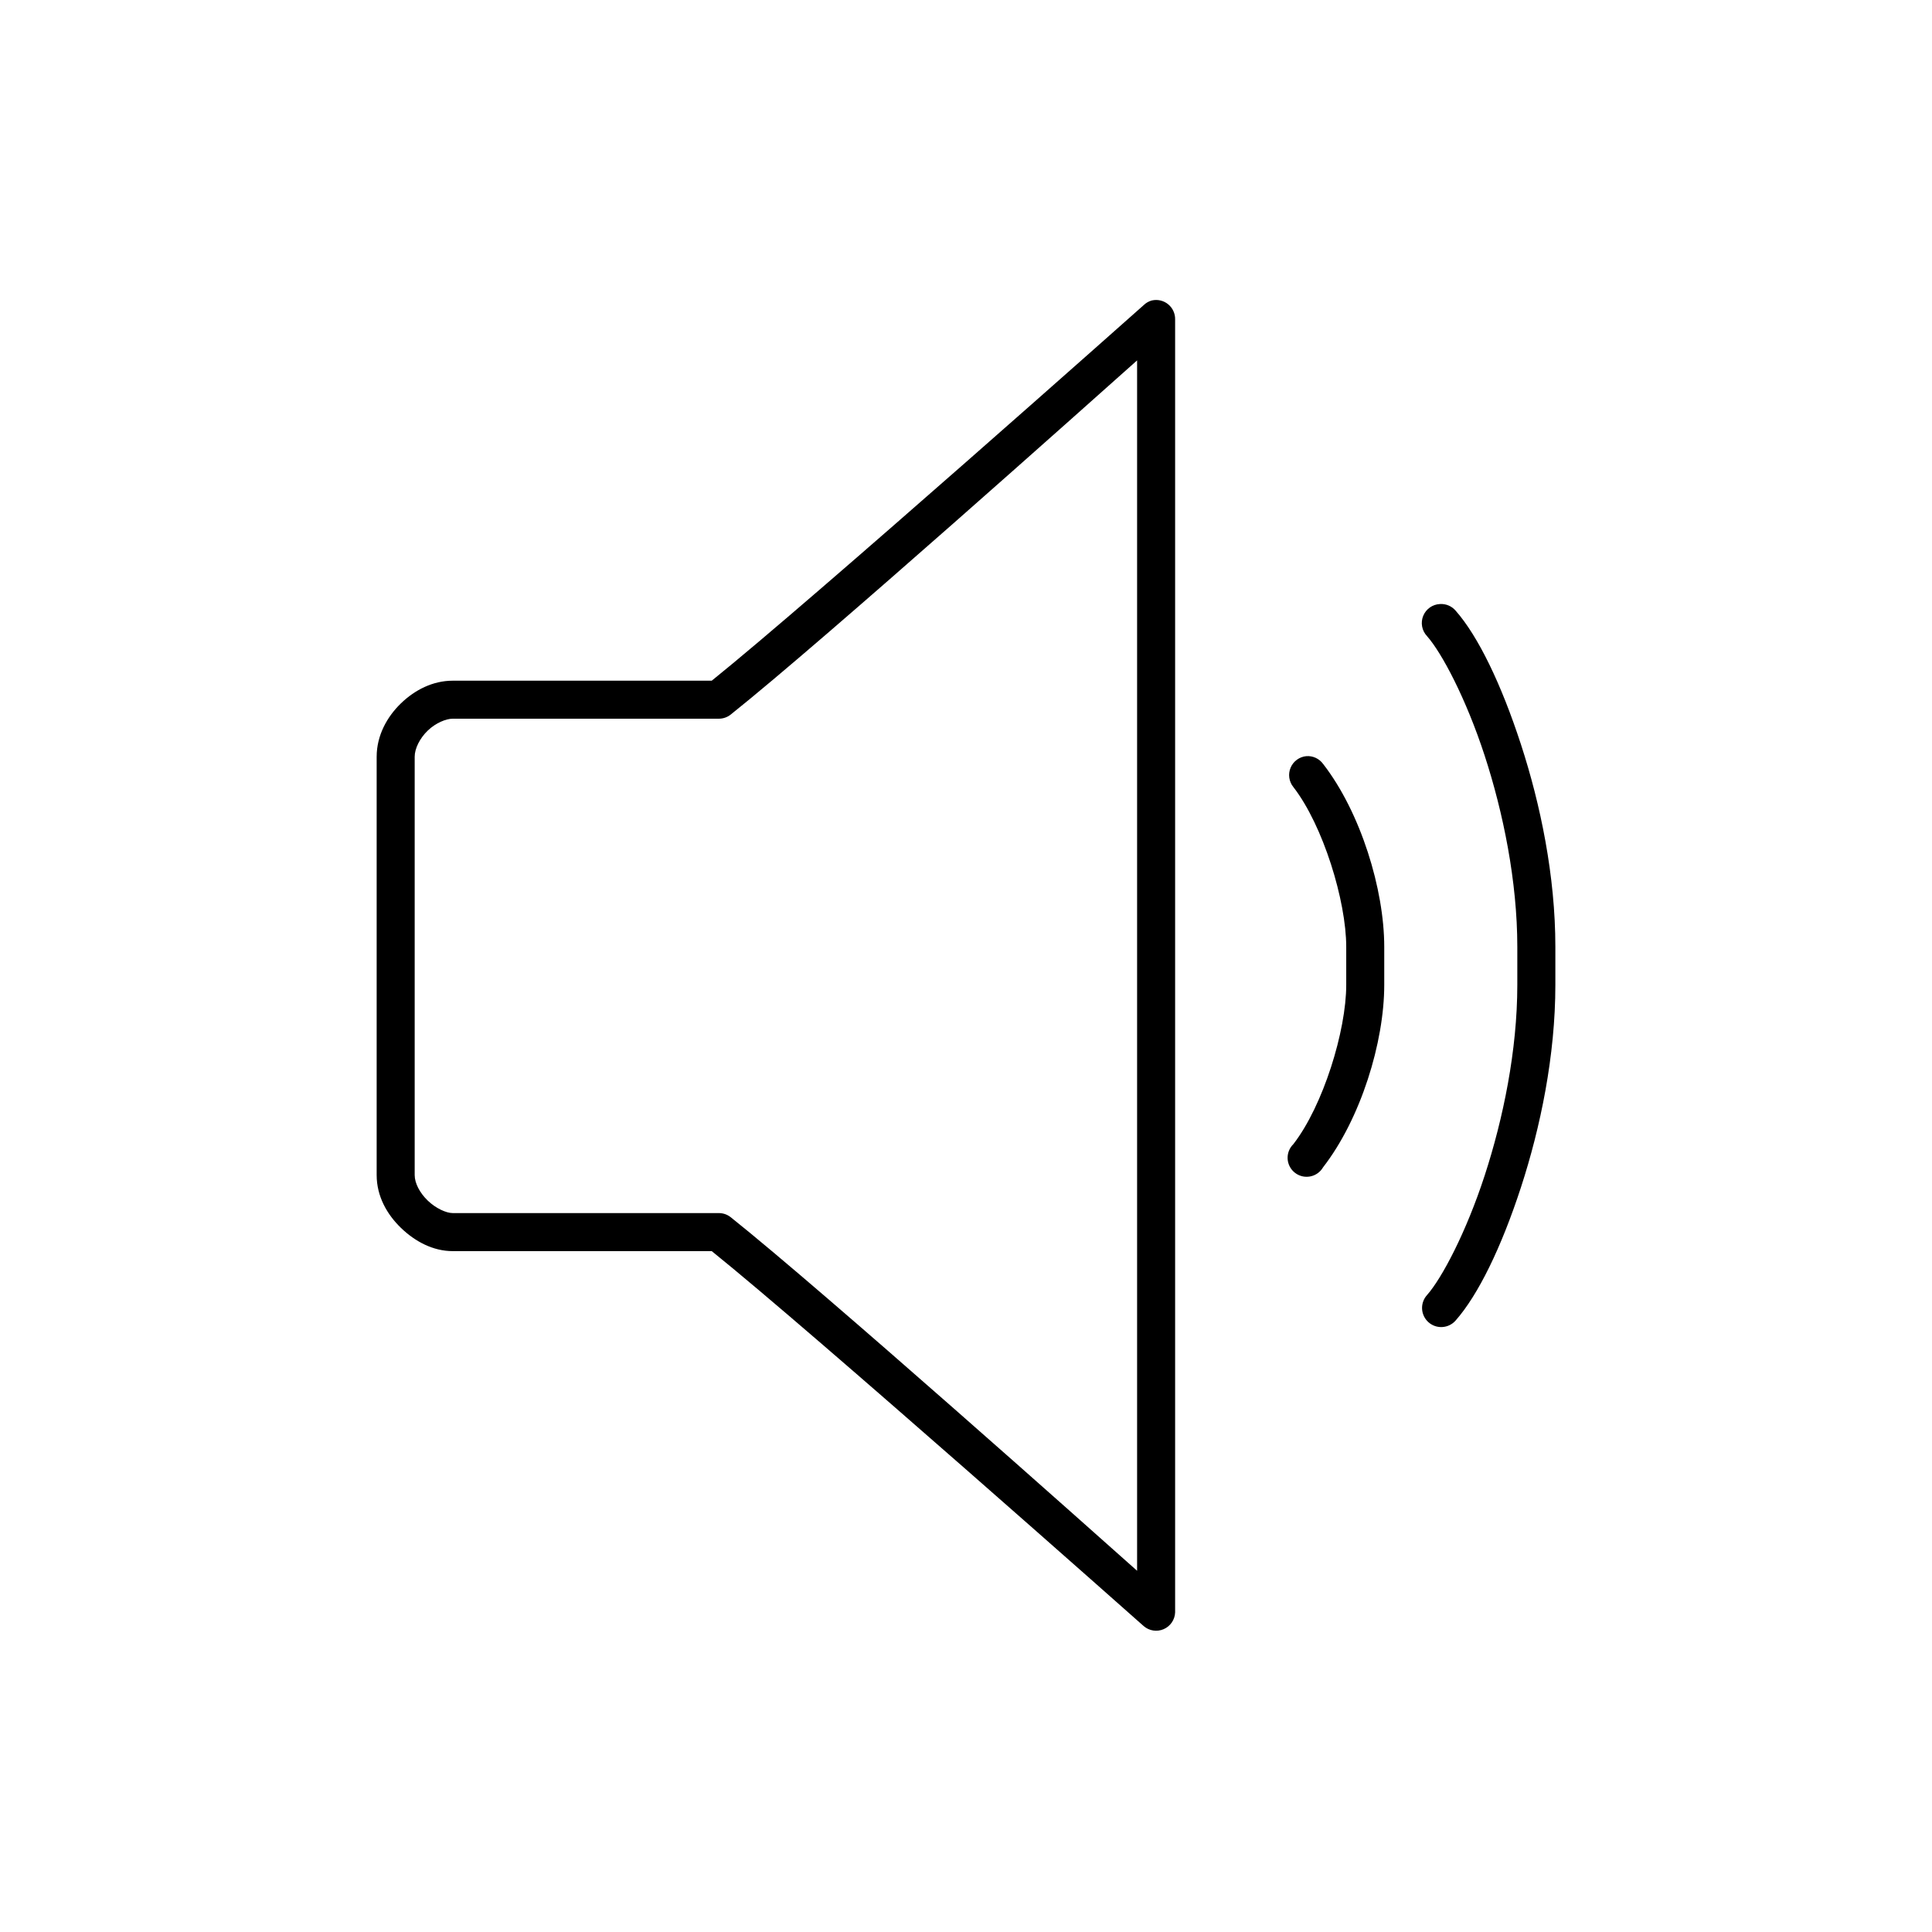 <?xml version="1.0" encoding="UTF-8"?>
<!-- Uploaded to: ICON Repo, www.svgrepo.com, Generator: ICON Repo Mixer Tools -->
<svg fill="#000000" width="800px" height="800px" version="1.1" viewBox="144 144 512 512" xmlns="http://www.w3.org/2000/svg">
 <path d="m449.28 223.61c-0.832 0.227-1.59 0.66-2.203 1.262 0 0-87.734 78.027-114.46 99.52h-68.645c-5.246 0-10.008 2.426-13.699 5.984-3.688 3.555-6.453 8.512-6.453 14.168v110.86c0 5.656 2.766 10.457 6.453 14.016 3.691 3.559 8.453 6.141 13.699 6.141h68.645c26.727 21.492 114.46 99.359 114.46 99.359 1.465 1.277 3.531 1.598 5.312 0.824 1.785-0.773 2.961-2.504 3.031-4.445v-171.32-171.32c0.035-1.551-0.641-3.035-1.84-4.019s-2.785-1.359-4.301-1.02zm-3.938 15.902v160.46 160.3c-11.199-9.969-82.945-73.961-107.69-93.691-0.895-0.715-2.004-1.102-3.148-1.102h-70.535c-1.73 0-4.488-1.262-6.613-3.309-2.121-2.047-3.461-4.609-3.461-6.769v-110.86c0-2.16 1.34-4.883 3.465-6.93 2.121-2.047 4.879-3.148 6.613-3.148h70.535-0.004c1.145 0 2.254-0.387 3.148-1.102 24.746-19.734 96.496-83.887 107.69-93.852zm80.293 64.562h0.004c-1.977 0.074-3.727 1.301-4.473 3.133-0.75 1.836-0.352 3.934 1.008 5.371 3.938 4.461 10.352 16.574 15.273 31.652 4.918 15.074 8.656 33.367 8.656 50.703v10.078c0 17.332-3.742 35.469-8.66 50.547-4.918 15.078-11.336 27.191-15.273 31.652l0.004-0.004c-0.906 1-1.379 2.32-1.309 3.672 0.07 1.348 0.676 2.613 1.68 3.516 1.008 0.902 2.332 1.367 3.68 1.285 1.352-0.078 2.613-0.691 3.508-1.703 6-6.797 12.125-19.355 17.32-35.273 5.191-15.918 9.133-34.941 9.133-53.695v-10.078c0-18.754-3.938-37.777-9.133-53.695-5.191-15.918-11.316-28.633-17.32-35.43-1.023-1.18-2.535-1.82-4.094-1.73zm-35.426 40.312h0.004c-1.852 0.168-3.461 1.34-4.188 3.055-0.723 1.711-0.445 3.688 0.727 5.133 7.891 10.172 14.012 30.199 14.012 42.359v10.078c0 12.16-6.121 32.027-14.012 42.199-1.043 1.016-1.598 2.434-1.52 3.887 0.082 1.453 0.785 2.801 1.934 3.695 1.148 0.898 2.625 1.254 4.055 0.977 1.43-0.277 2.672-1.16 3.402-2.418 9.996-12.891 16.215-33.152 16.215-48.344v-10.078c0-15.191-6.219-35.609-16.215-48.5v0.004c-1.023-1.395-2.688-2.168-4.41-2.047z"/>
</svg>
